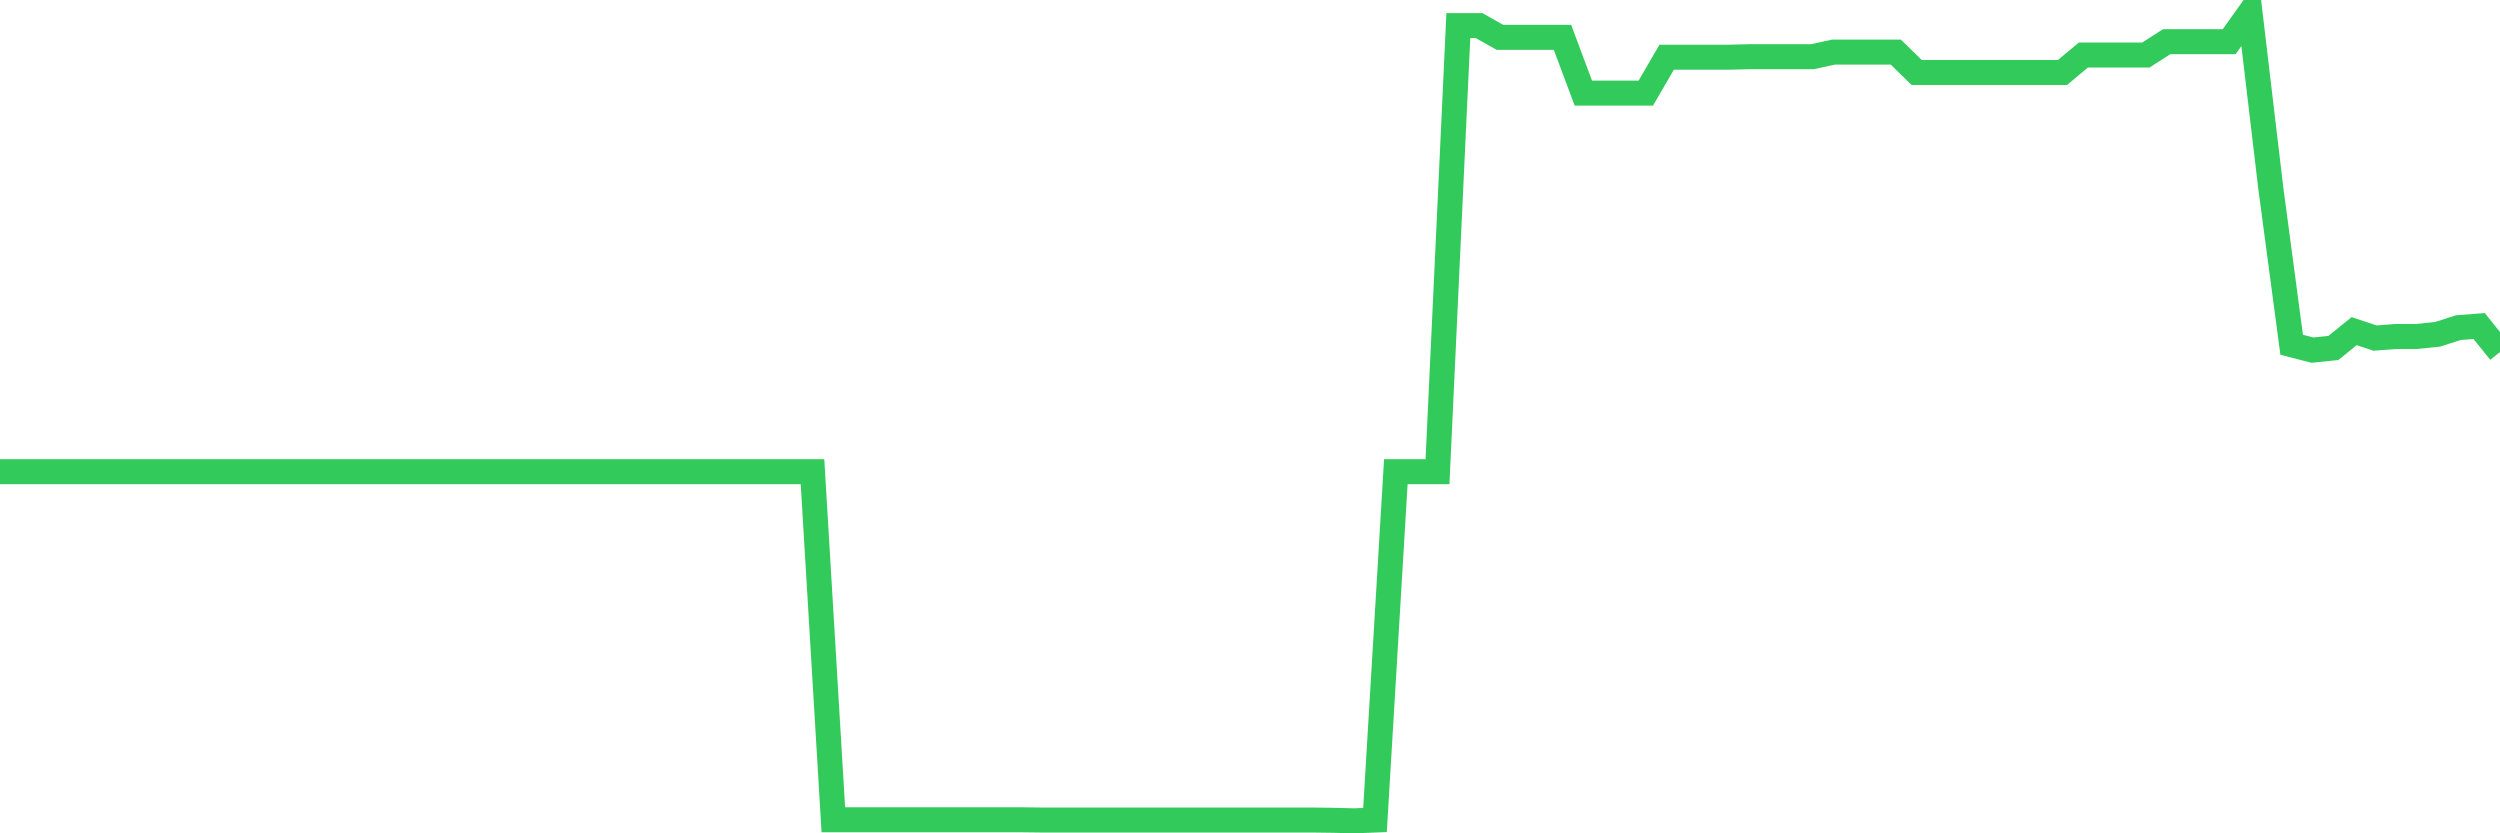 <svg
  xmlns="http://www.w3.org/2000/svg"
  xmlns:xlink="http://www.w3.org/1999/xlink"
  width="120"
  height="40"
  viewBox="0 0 120 40"
  preserveAspectRatio="none"
>
  <polyline
    points="0,22.641 1,22.641 2,22.641 3,22.641 4,22.641 5,22.641 6,22.641 7,22.641 8,22.641 9,22.641 10,22.641 11,22.641 12,22.641 13,22.641 14,22.641 15,22.641 16,22.641 17,22.641 18,22.641 19,22.641 20,22.641 21,22.641 22,22.641 23,22.641 24,22.641 25,22.641 26,22.641 27,22.641 28,22.641 29,22.641 30,22.641 31,22.641 32,22.641 33,22.641 34,22.641 35,22.641 36,22.641 37,22.641 38,22.641 39,22.641 40,39.349 41,39.349 42,39.349 43,39.349 44,39.349 45,39.349 46,39.349 47,39.349 48,39.349 49,39.349 50,39.361 51,39.361 52,39.361 53,39.361 54,39.361 55,39.361 56,39.361 57,39.361 58,39.361 59,39.361 60,39.361 61,39.361 62,39.361 63,39.361 64,39.374 65,39.4 66,39.361 67,22.641 68,22.641 69,22.641 70,1.23 71,1.23 72,1.795 73,1.795 74,1.795 75,1.795 76,4.468 77,4.468 78,4.468 79,4.468 80,2.746 81,2.746 82,2.746 83,2.746 84,2.721 85,2.721 86,2.721 87,2.721 88,2.502 89,2.502 90,2.502 91,2.502 92,3.479 93,3.479 94,3.479 95,3.479 96,3.479 97,3.479 98,3.479 99,3.479 100,2.643 101,2.643 102,2.643 103,2.643 104,2.001 105,2.001 106,2.001 107,2.001 108,0.6 109,9.044 110,16.549 111,16.806 112,16.703 113,15.894 114,16.228 115,16.151 116,16.151 117,16.048 118,15.727 119,15.65 120,16.896"
    fill="none"
    stroke="#32ca5b"
    stroke-width="1.2"
  >
  </polyline>
</svg>